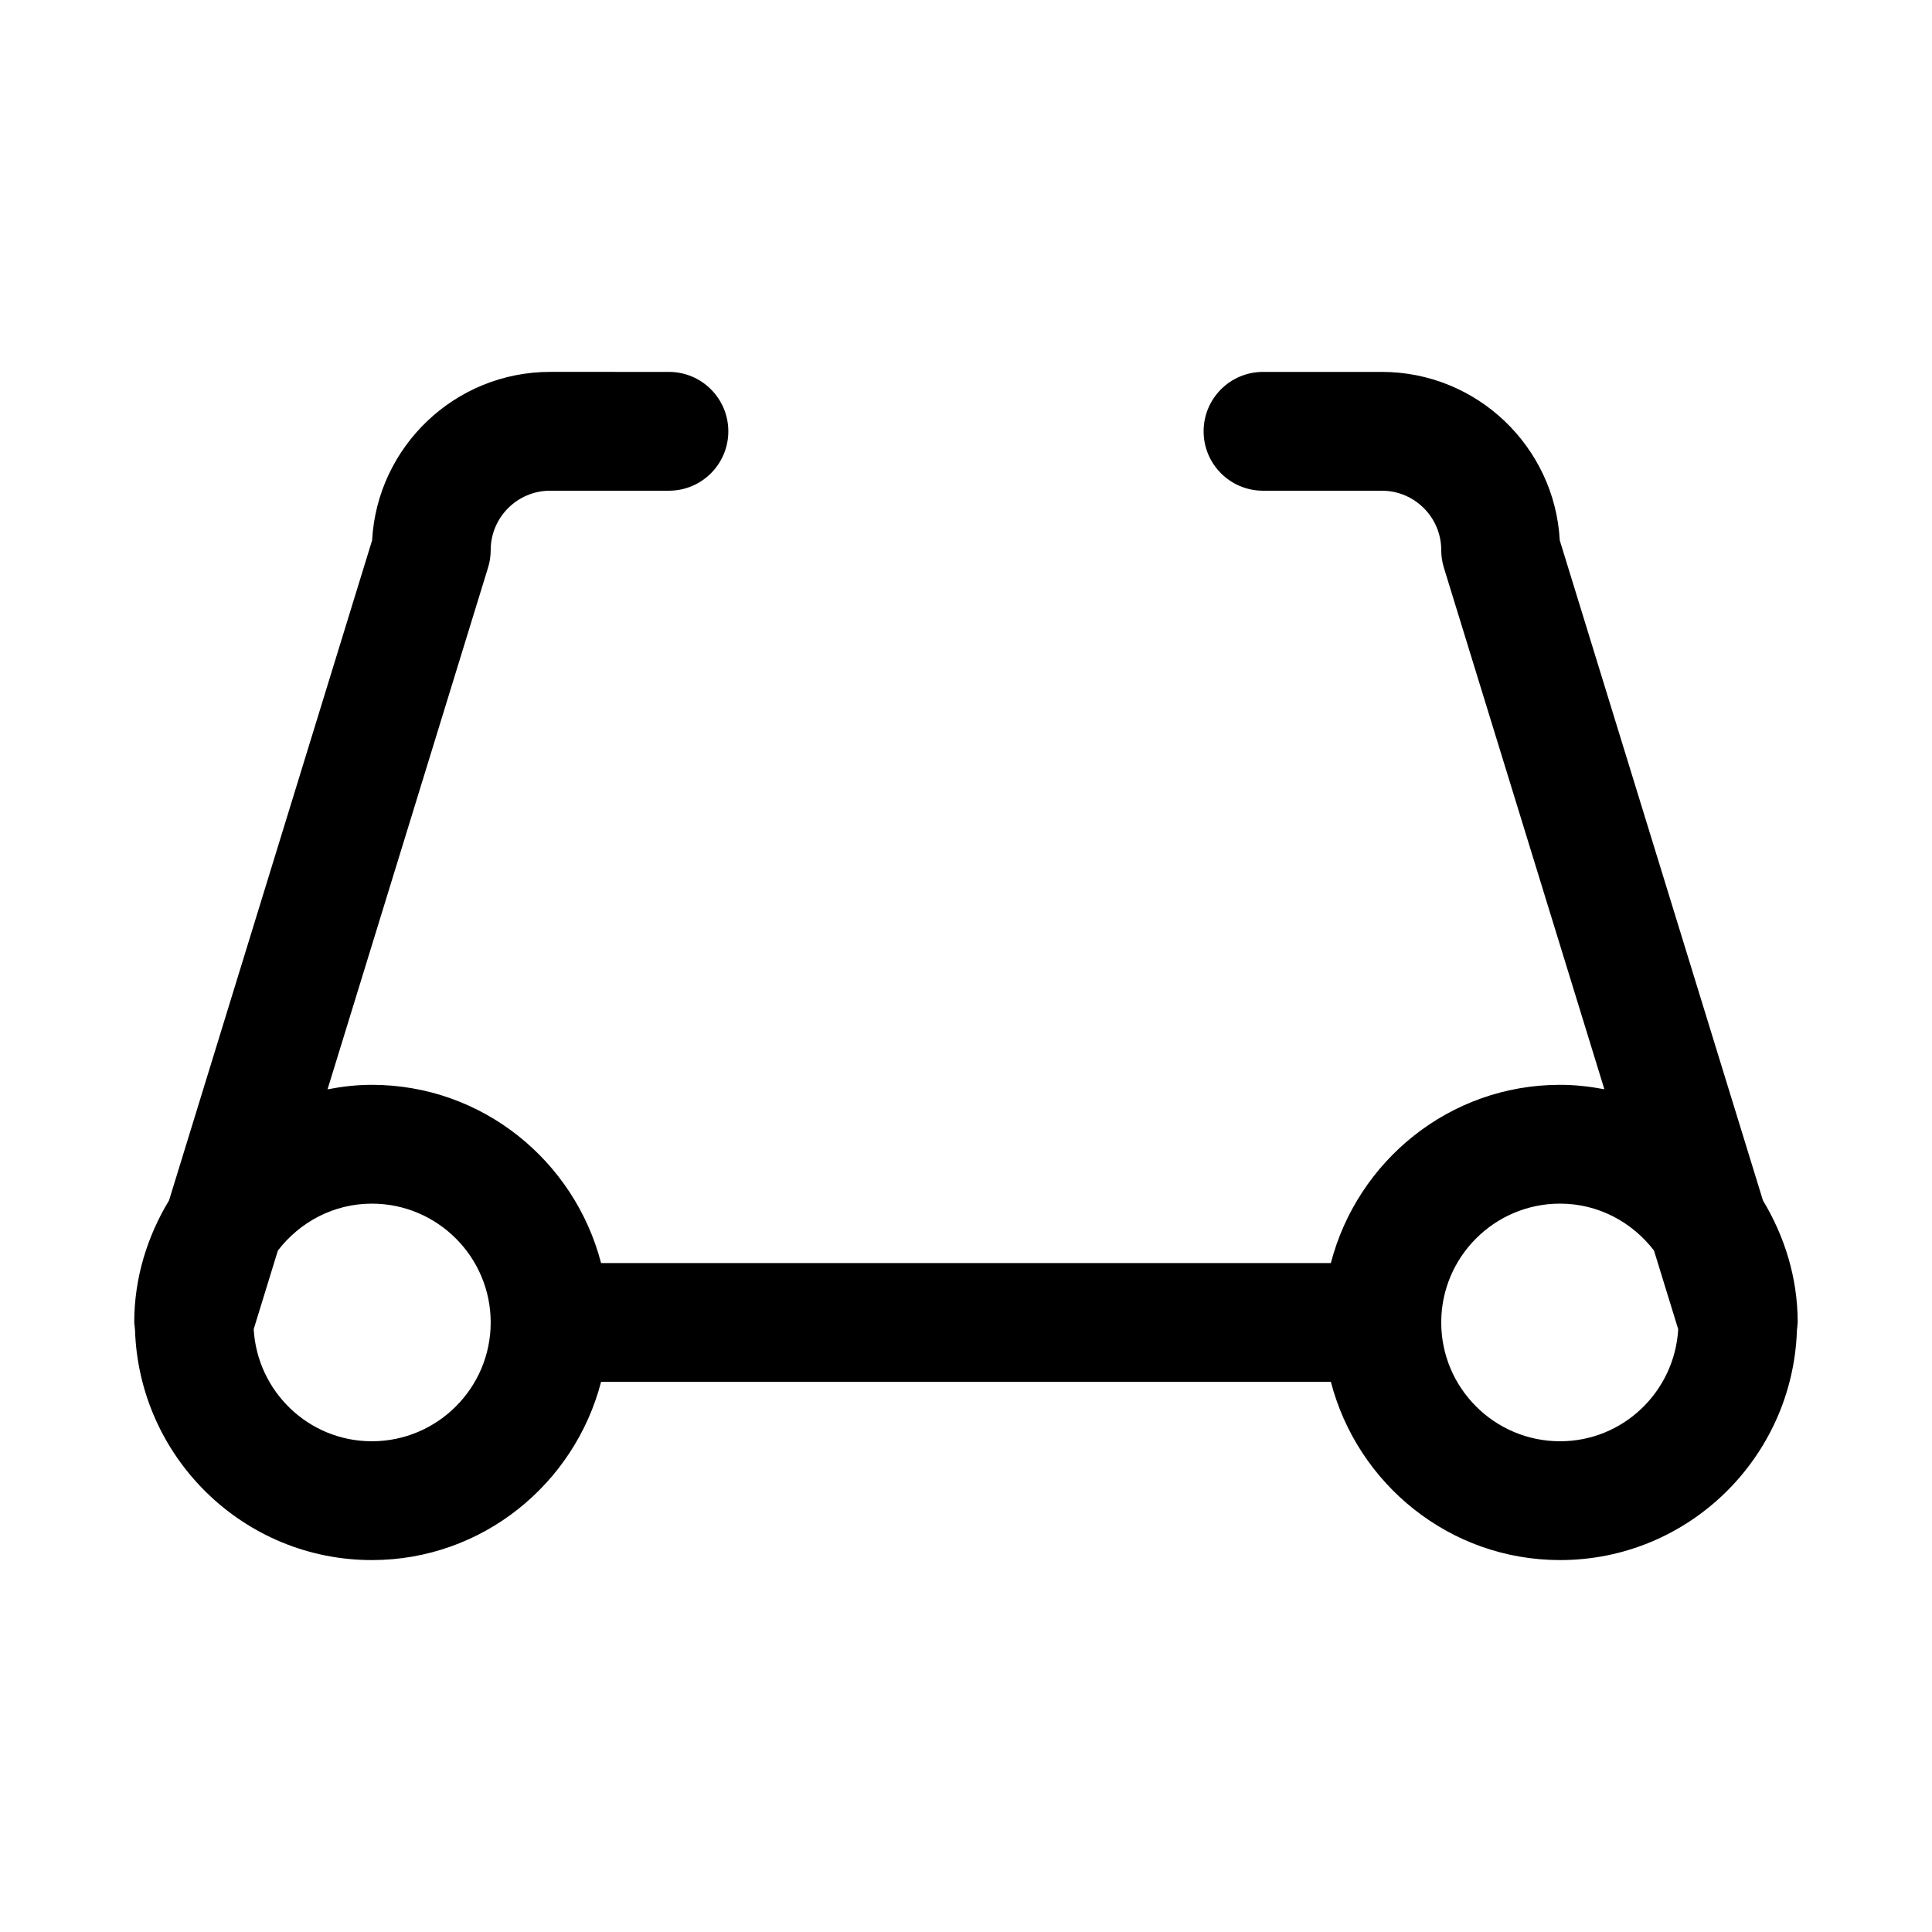 <?xml version="1.0" encoding="UTF-8"?>
<!-- Uploaded to: SVG Repo, www.svgrepo.com, Generator: SVG Repo Mixer Tools -->
<svg fill="#000000" width="800px" height="800px" version="1.1" viewBox="144 144 512 512" xmlns="http://www.w3.org/2000/svg">
 <path d="m620.3 495.63c0-0.395 0.109-0.773 0.109-1.168 0-11.871-3.496-22.844-9.211-32.34l-53.844-174.93c-1.352-24.844-21.977-44.633-47.152-44.633h-31.488c-8.707 0-15.742 7.055-15.742 15.742 0 8.691 7.039 15.742 15.742 15.742h31.488c8.691 0 15.742 7.07 15.742 15.742 0 1.574 0.234 3.133 0.691 4.629l42.539 138.25c-3.805-0.723-7.727-1.176-11.742-1.176-29.27 0-53.703 20.152-60.742 47.23h-193.4c-7.039-27.078-31.488-47.23-60.742-47.23-4.031 0-7.934 0.457-11.746 1.195l42.539-138.27c0.461-1.496 0.699-3.055 0.699-4.629 0-8.676 7.07-15.742 15.742-15.742h31.488c8.691 0 15.742-7.055 15.742-15.742 0-8.691-7.055-15.742-15.742-15.742l-31.488-0.004c-25.172 0-45.812 19.789-47.168 44.633l-53.812 174.92c-5.731 9.492-9.227 20.48-9.227 32.352 0 0.41 0.109 0.789 0.125 1.18 0.016 0.285 0.047 0.535 0.078 0.82 1.086 33.789 28.734 60.977 62.773 60.977 29.254 0 53.703-20.152 60.742-47.23h193.4c7.039 27.078 31.473 47.23 60.742 47.23 34.039 0 61.668-27.176 62.773-60.945 0.027-0.297 0.059-0.582 0.09-0.863zm-377.75 30.32c-16.766 0-30.371-13.195-31.316-29.711l6.406-20.828c5.766-7.508 14.738-12.434 24.91-12.434 17.367 0 31.488 14.121 31.488 31.488 0 17.363-14.125 31.484-31.488 31.484zm314.88 0c-17.367 0-31.488-14.121-31.488-31.488 0-17.367 14.121-31.488 31.488-31.488 10.172 0 19.129 4.93 24.891 12.422l6.422 20.859c-0.957 16.52-14.559 29.695-31.312 29.695z"/>
</svg>